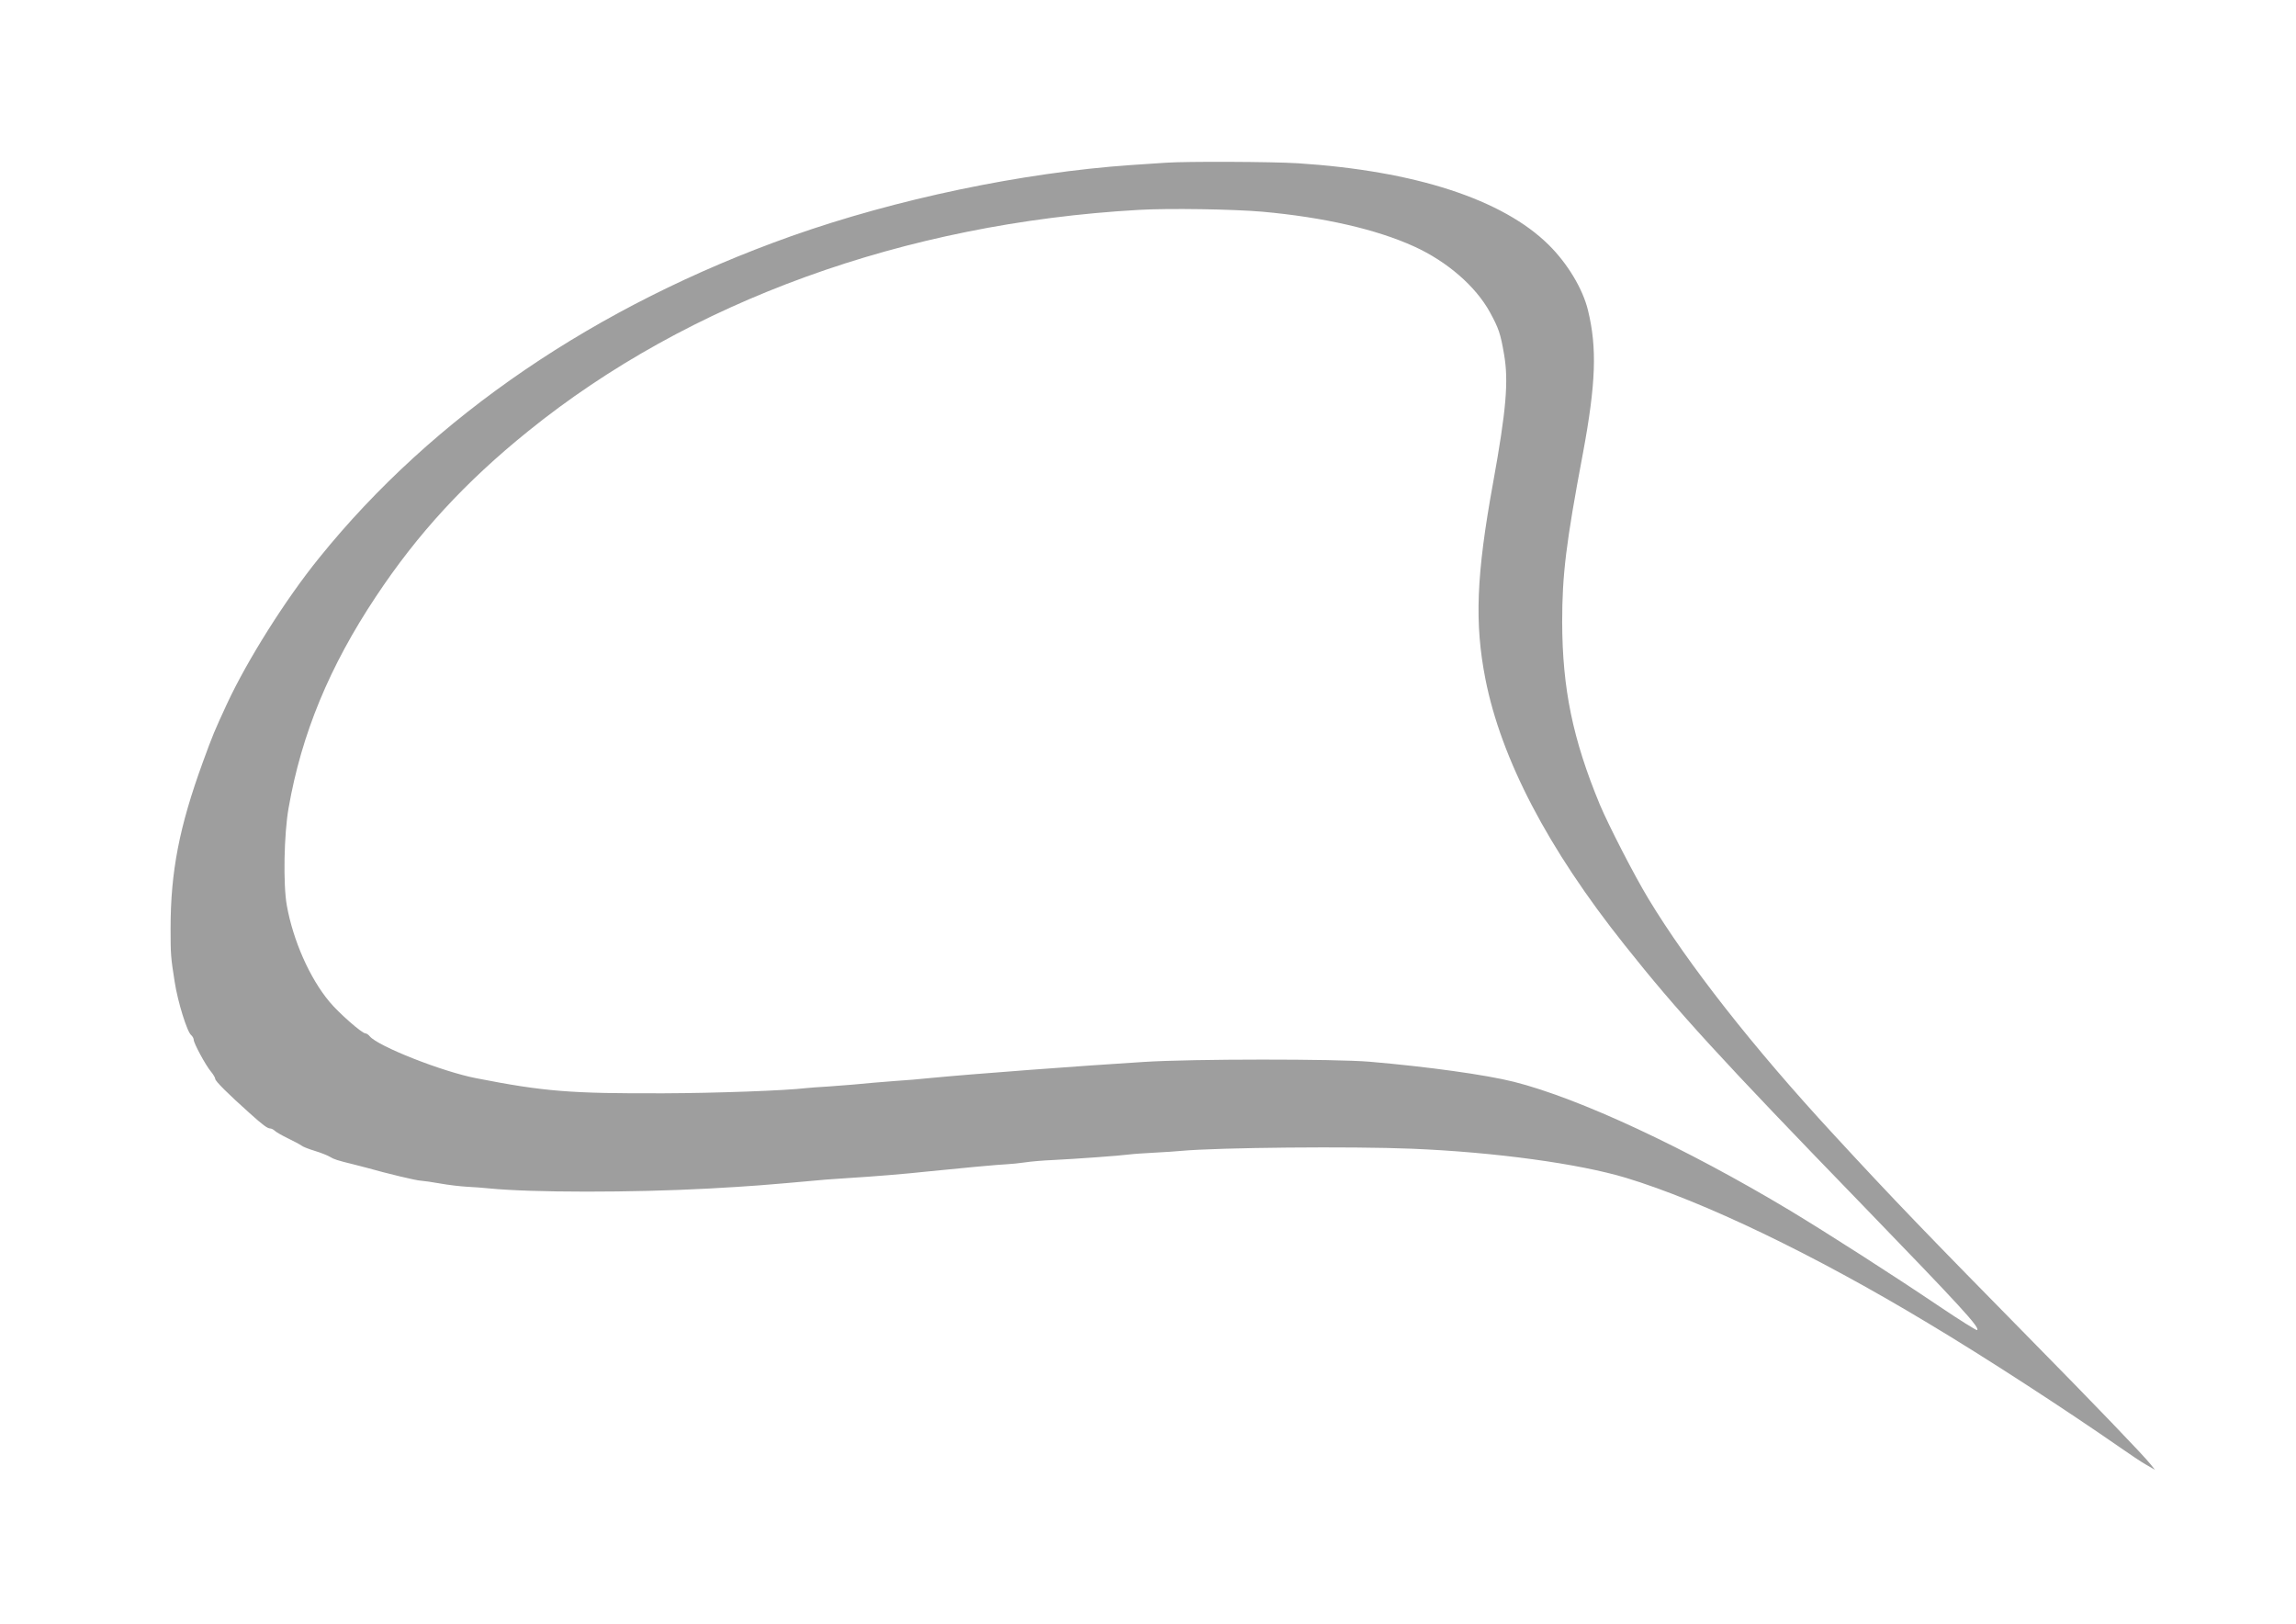 <?xml version="1.0" standalone="no"?>
<!DOCTYPE svg PUBLIC "-//W3C//DTD SVG 20010904//EN"
 "http://www.w3.org/TR/2001/REC-SVG-20010904/DTD/svg10.dtd">
<svg version="1.0" xmlns="http://www.w3.org/2000/svg"
 width="1280pt" height="905pt" viewBox="0 0 1280 905"
 preserveAspectRatio="xMidYMid meet">
<g transform="translate(0,905) scale(0.1,-0.1)"
fill="#9e9e9e" stroke="none">
<path d="M6500 8143 c-25 -1 -112 -8 -195 -13 -607 -42 -1311 -190 -1893 -396
-1089 -387 -1997 -1005 -2633 -1794 -186 -229 -401 -571 -513 -812 -72 -155
-81 -178 -134 -323 -133 -364 -181 -614 -181 -930 0 -146 1 -160 23 -299 17
-110 69 -278 92 -296 8 -7 14 -19 14 -26 0 -19 67 -143 96 -177 13 -16 24 -34
24 -41 0 -12 71 -83 192 -191 72 -65 99 -85 114 -85 7 0 19 -6 26 -13 7 -7 40
-26 73 -42 33 -16 67 -34 75 -40 8 -7 42 -20 75 -30 33 -10 71 -25 84 -33 23
-14 41 -20 131 -42 19 -5 51 -13 70 -18 121 -34 279 -72 305 -73 16 -1 66 -8
110 -16 44 -8 112 -16 150 -18 39 -2 93 -6 120 -9 242 -24 799 -24 1225 -1
249 14 289 17 655 50 22 2 81 6 130 9 120 7 318 23 435 36 143 15 410 40 450
41 19 1 62 5 95 10 33 5 103 11 155 13 123 6 374 24 425 31 22 3 85 7 140 10
55 3 123 7 150 10 207 19 951 26 1287 12 462 -19 929 -83 1192 -162 432 -131
1048 -427 1681 -808 326 -195 764 -480 1074 -695 53 -37 118 -81 145 -96 l50
-29 -23 29 c-36 47 -333 355 -657 684 -602 612 -771 787 -1115 1160 -446 483
-809 946 -1029 1310 -81 134 -221 407 -271 525 -151 365 -209 646 -210 1018 0
262 21 439 116 942 72 387 79 586 28 795 -29 120 -114 261 -219 365 -257 254
-745 413 -1399 455 -144 9 -621 11 -735 3z m537 -273 c343 -31 636 -98 847
-194 184 -84 342 -221 422 -366 49 -90 59 -118 79 -235 26 -149 12 -312 -61
-715 -94 -516 -104 -783 -43 -1095 88 -446 348 -945 775 -1481 295 -372 535
-634 1335 -1459 538 -556 650 -677 631 -689 -4 -2 -97 56 -207 130 -273 184
-625 409 -835 536 -581 349 -1175 626 -1540 718 -155 39 -478 84 -805 112
-191 16 -986 16 -1255 -1 -342 -21 -969 -68 -1195 -90 -55 -6 -140 -13 -190
-16 -49 -4 -106 -8 -125 -10 -66 -7 -155 -14 -250 -21 -52 -3 -108 -7 -125 -9
-116 -14 -505 -28 -790 -29 -525 -2 -672 10 -1050 84 -188 36 -548 178 -594
234 -7 9 -18 16 -24 16 -19 0 -149 114 -201 177 -110 132 -202 341 -237 536
-21 116 -16 398 10 544 72 412 228 789 487 1178 232 350 498 639 849 922 896
724 2098 1159 3402 1233 168 10 530 4 690 -10z"/>
</g>
</svg>
